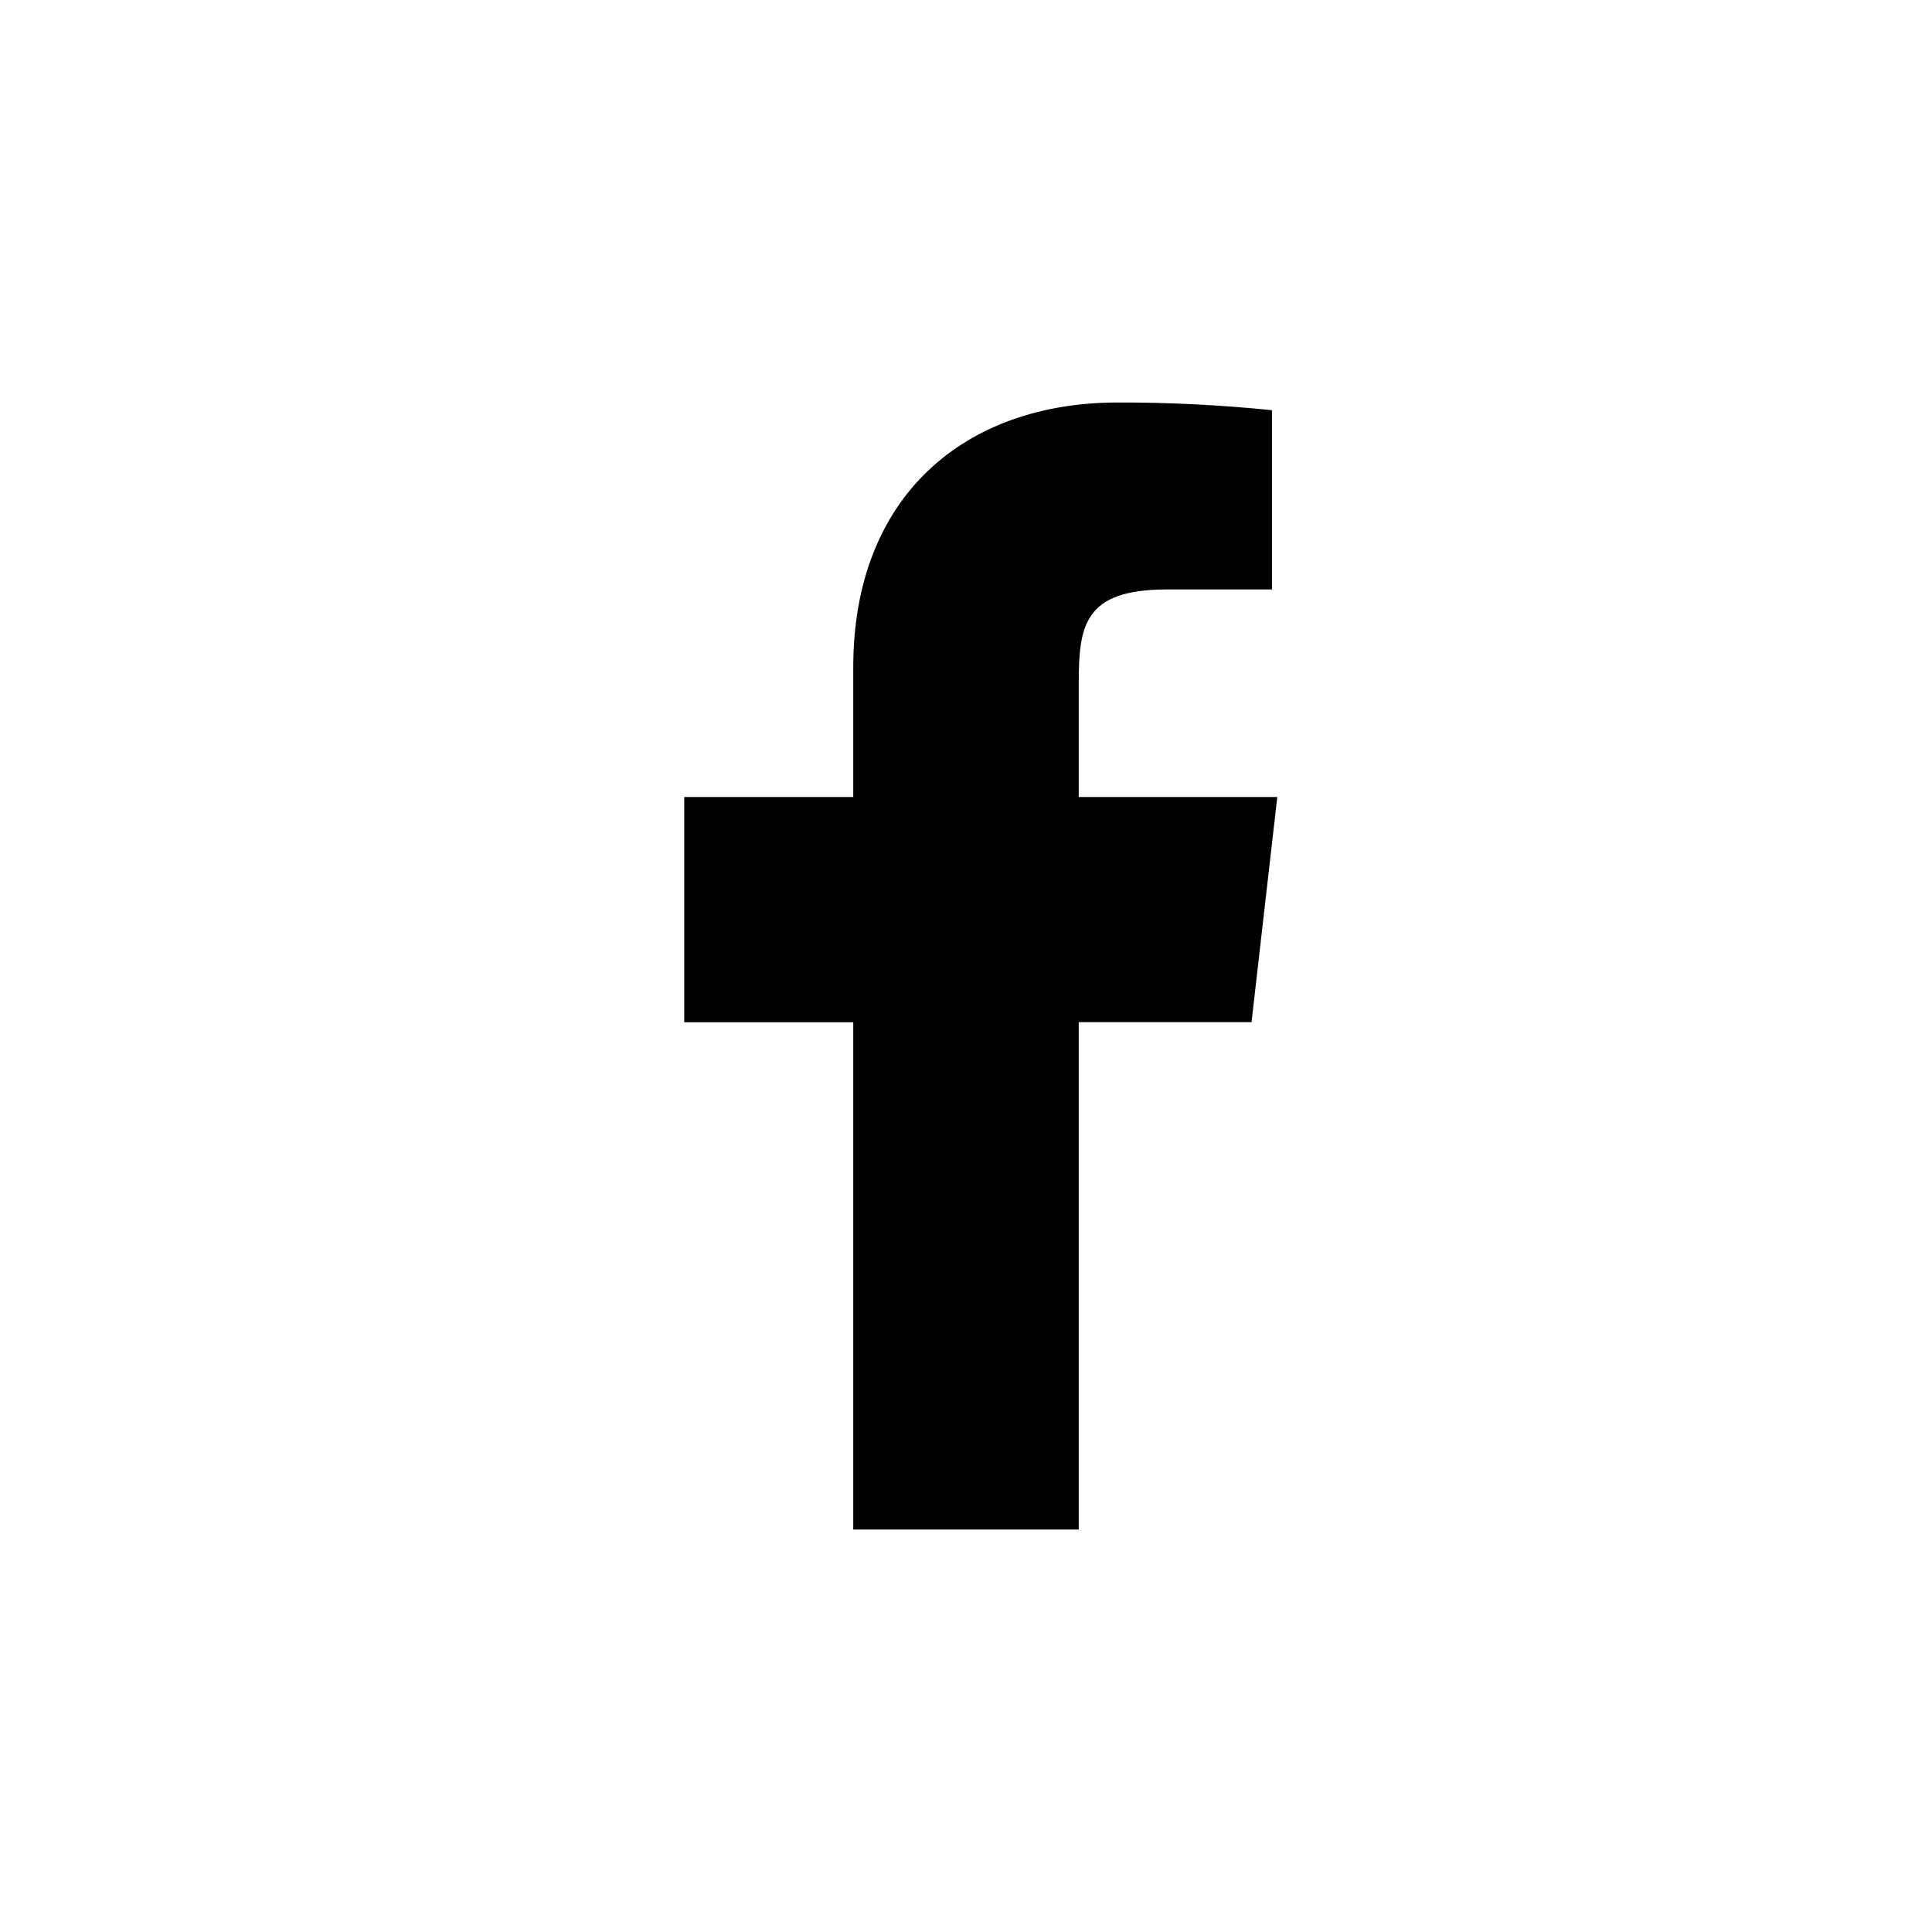 <?xml version="1.0" encoding="UTF-8"?>
<svg xmlns="http://www.w3.org/2000/svg" xmlns:xlink="http://www.w3.org/1999/xlink" width="48pt" height="48pt" viewBox="0 0 48 48" version="1.1">
<g id="surface3466257">
<path style=" stroke:none;fill-rule:nonzero;fill:rgb(0%,0%,0%);fill-opacity:1;" d="M 31.734 19.801 L 26.801 19.801 L 26.801 17 C 26.801 15.555 26.918 14.645 28.988 14.645 L 31.602 14.645 L 31.602 10.191 C 30.332 10.062 29.051 9.996 27.77 10 C 23.973 10 21.199 12.32 21.199 16.578 L 21.199 19.801 L 17 19.801 L 17 25.398 L 21.199 25.398 L 21.199 38 L 26.801 38 L 26.801 25.395 L 31.094 25.395 Z M 31.734 19.801 "/>
</g>
</svg>
